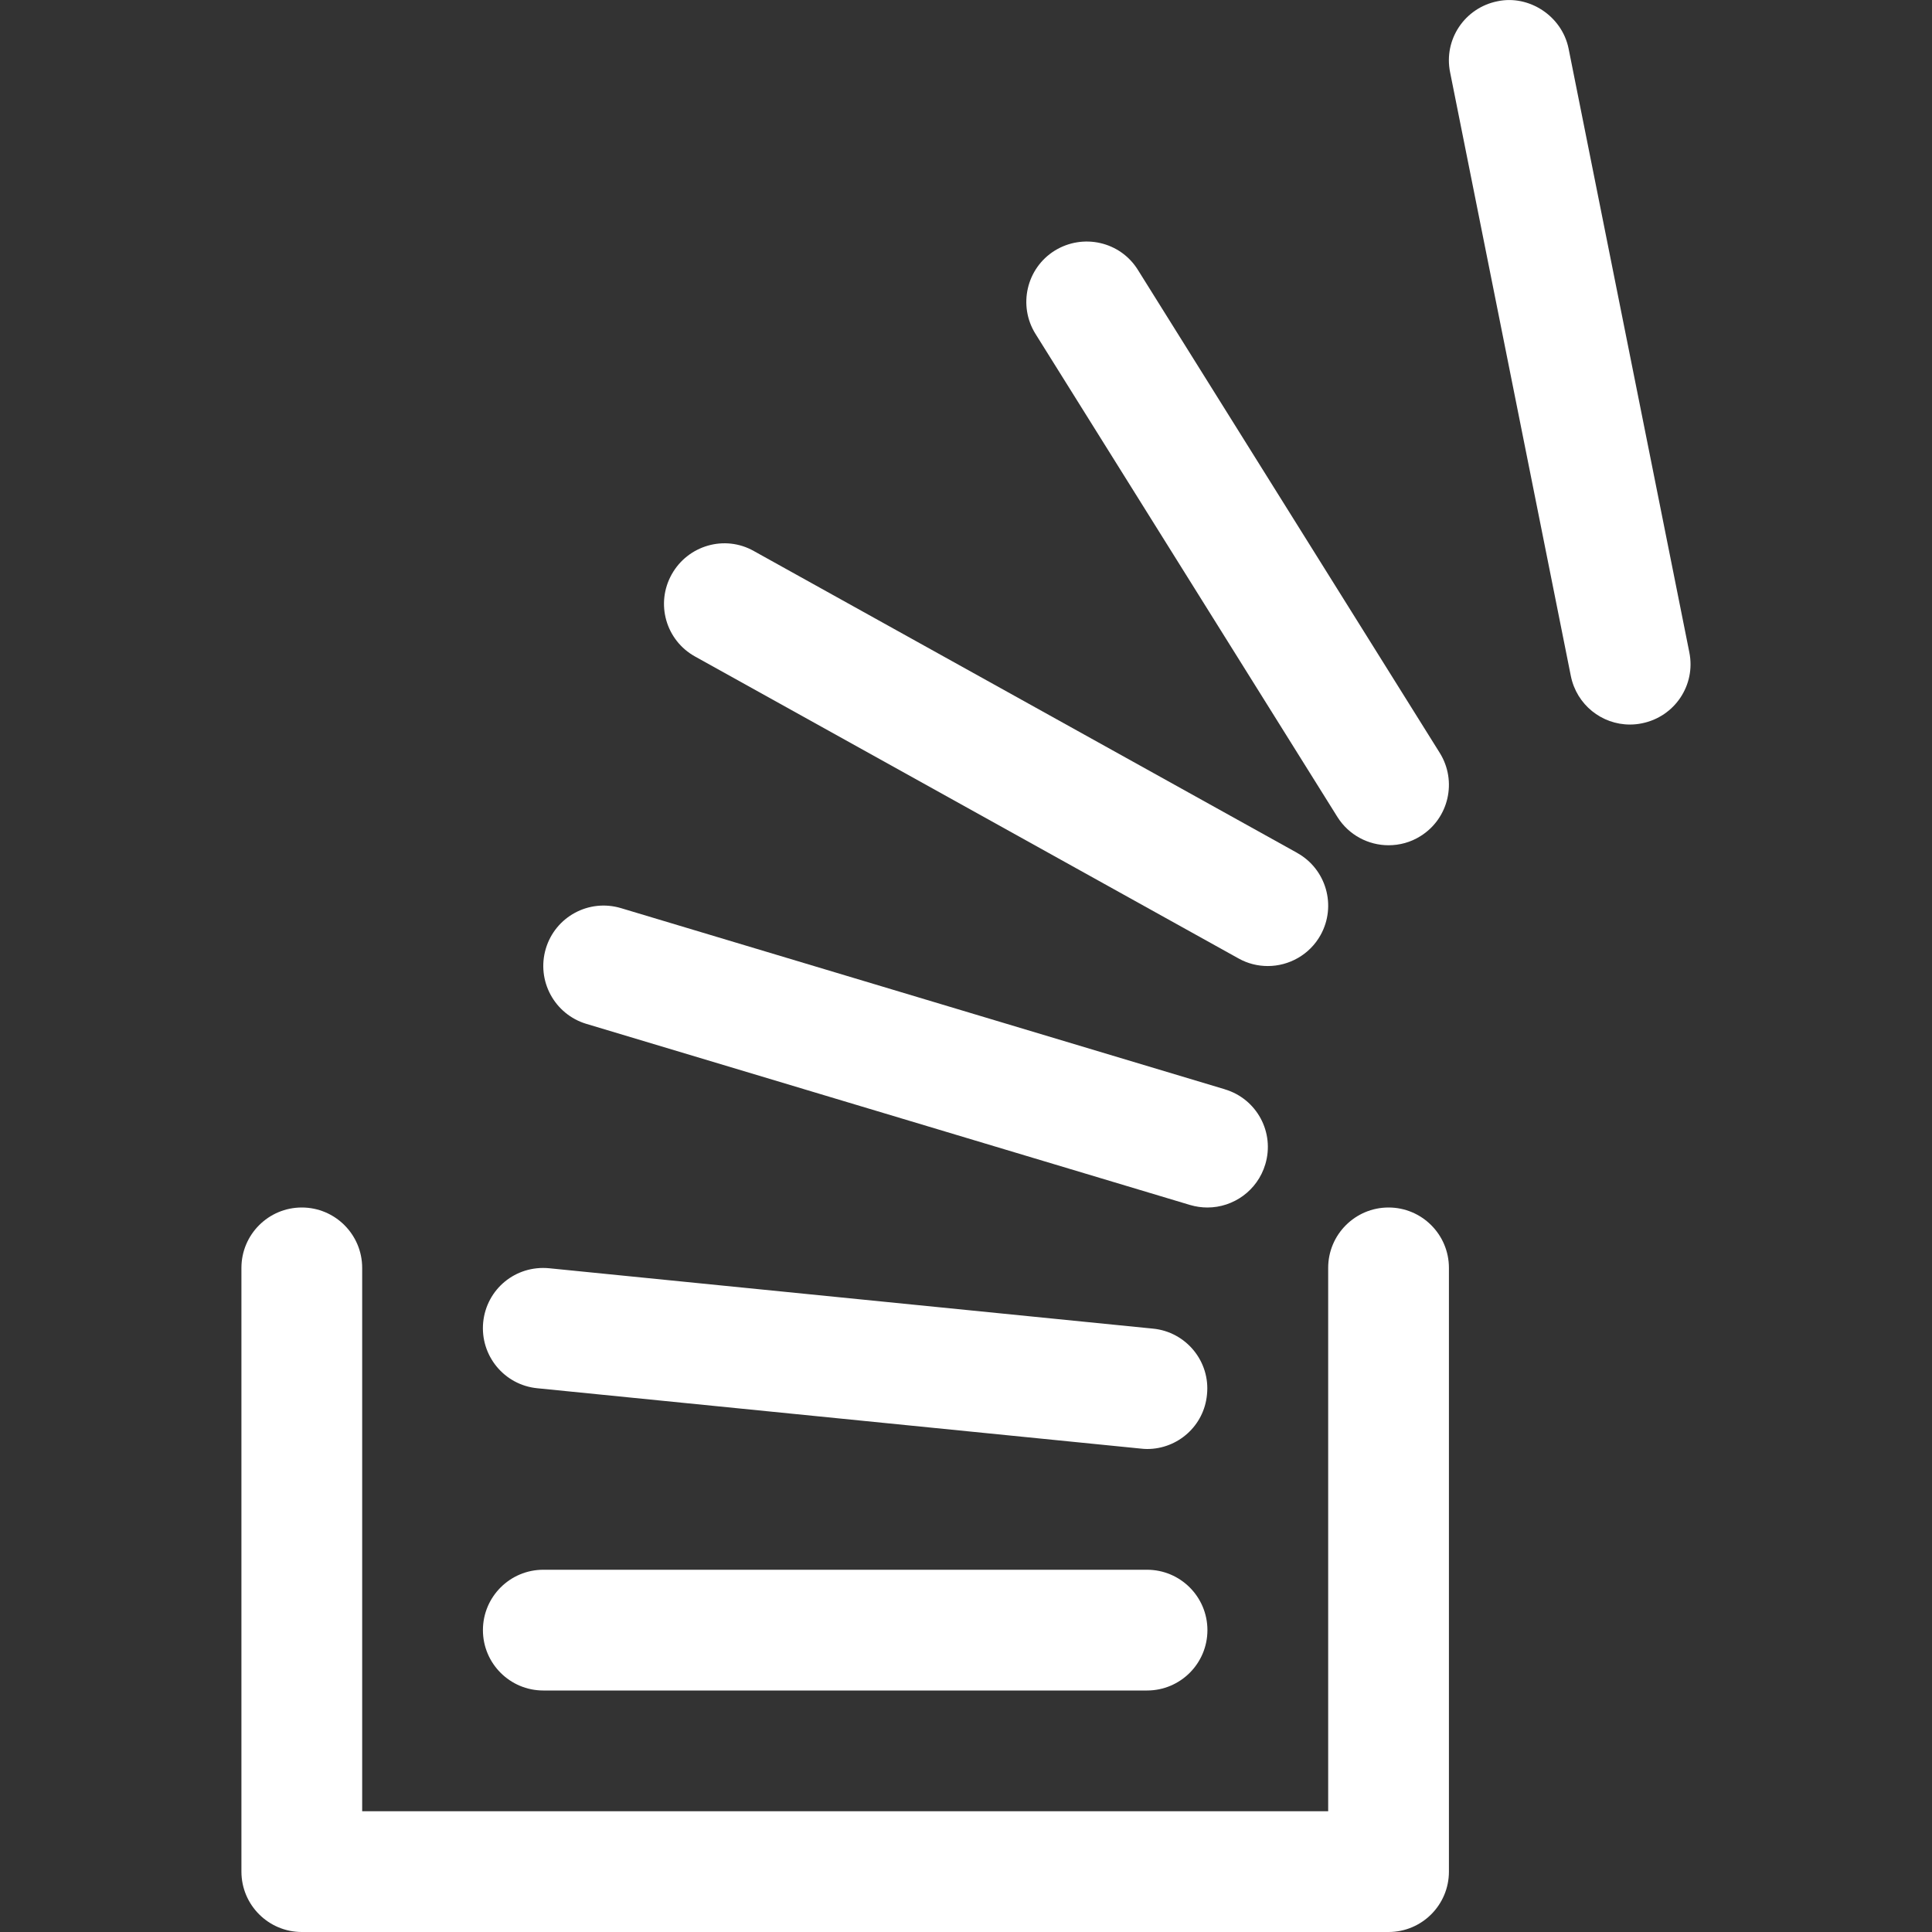 <?xml version="1.0" encoding="UTF-8"?>
<svg id="Layer_1" data-name="Layer 1" xmlns="http://www.w3.org/2000/svg" viewBox="0 0 512 512">
  <rect x="0" y="0" width="512" height="512" fill="#333333" stroke="none"/>
  <defs>
    <style>
      .cls-1 {
        fill: #fff;
      }
    </style>
  </defs>
  <path class="cls-1" d="m367.98,320c-8.83,0-16,7.17-16,16v144H95.98v-144c0-8.83-7.17-16-16-16s-16,7.17-16,16v160c0,8.83,7.17,16,16,16h288c8.83,0,16-7.17,16-16v-160c0-8.83-7.17-16-16-16Z"/>
  <path class="cls-1" d="m303.98,416h-160c-8.83,0-16,7.17-16,16s7.17,16,16,16h160c8.83,0,16-7.17,16-16s-7.17-16-16-16Z"/>
  <path class="cls-1" d="m305.55,352.1l-160-16c-8.93-.86-16.61,5.54-17.5,14.3-.86,8.8,5.54,16.64,14.34,17.5l160,16c.54.06,1.09.1,1.63.1,8.1,0,15.07-6.14,15.84-14.4.93-8.8-5.54-16.64-14.3-17.5Z"/>
  <path class="cls-1" d="m324.59,288.67l-160-48c-8.54-2.56-17.41,2.27-19.94,10.72-2.53,8.48,2.27,17.38,10.72,19.94l160,48c1.54.45,3.07.67,4.61.67,6.88,0,13.25-4.48,15.33-11.42,2.56-8.48-2.24-17.38-10.72-19.9Z"/>
  <path class="cls-1" d="m343.76,226.02l-144-80c-7.71-4.35-17.47-1.5-21.76,6.21-4.32,7.74-1.54,17.47,6.21,21.76l144,80c2.46,1.38,5.12,2.02,7.78,2.02,5.6,0,11.07-2.98,13.98-8.22,4.29-7.74,1.5-17.47-6.21-21.76Z"/>
  <path class="cls-1" d="m381.55,199.52l-80-128c-4.67-7.52-14.56-9.73-22.05-5.09-7.49,4.67-9.76,14.56-5.09,22.05l80,128c3.04,4.86,8.26,7.52,13.57,7.52,2.91,0,5.86-.77,8.48-2.43,7.49-4.67,9.76-14.56,5.09-22.05Z"/>
  <path class="cls-1" d="m447.69,172.87l-32-160c-1.76-8.67-10.53-14.3-18.82-12.54-8.7,1.73-14.34,10.14-12.58,18.82l32,160c1.54,7.62,8.19,12.86,15.65,12.86,1.06,0,2.11-.1,3.17-.32,8.7-1.73,14.34-10.14,12.58-18.82Z"/>
</svg>
